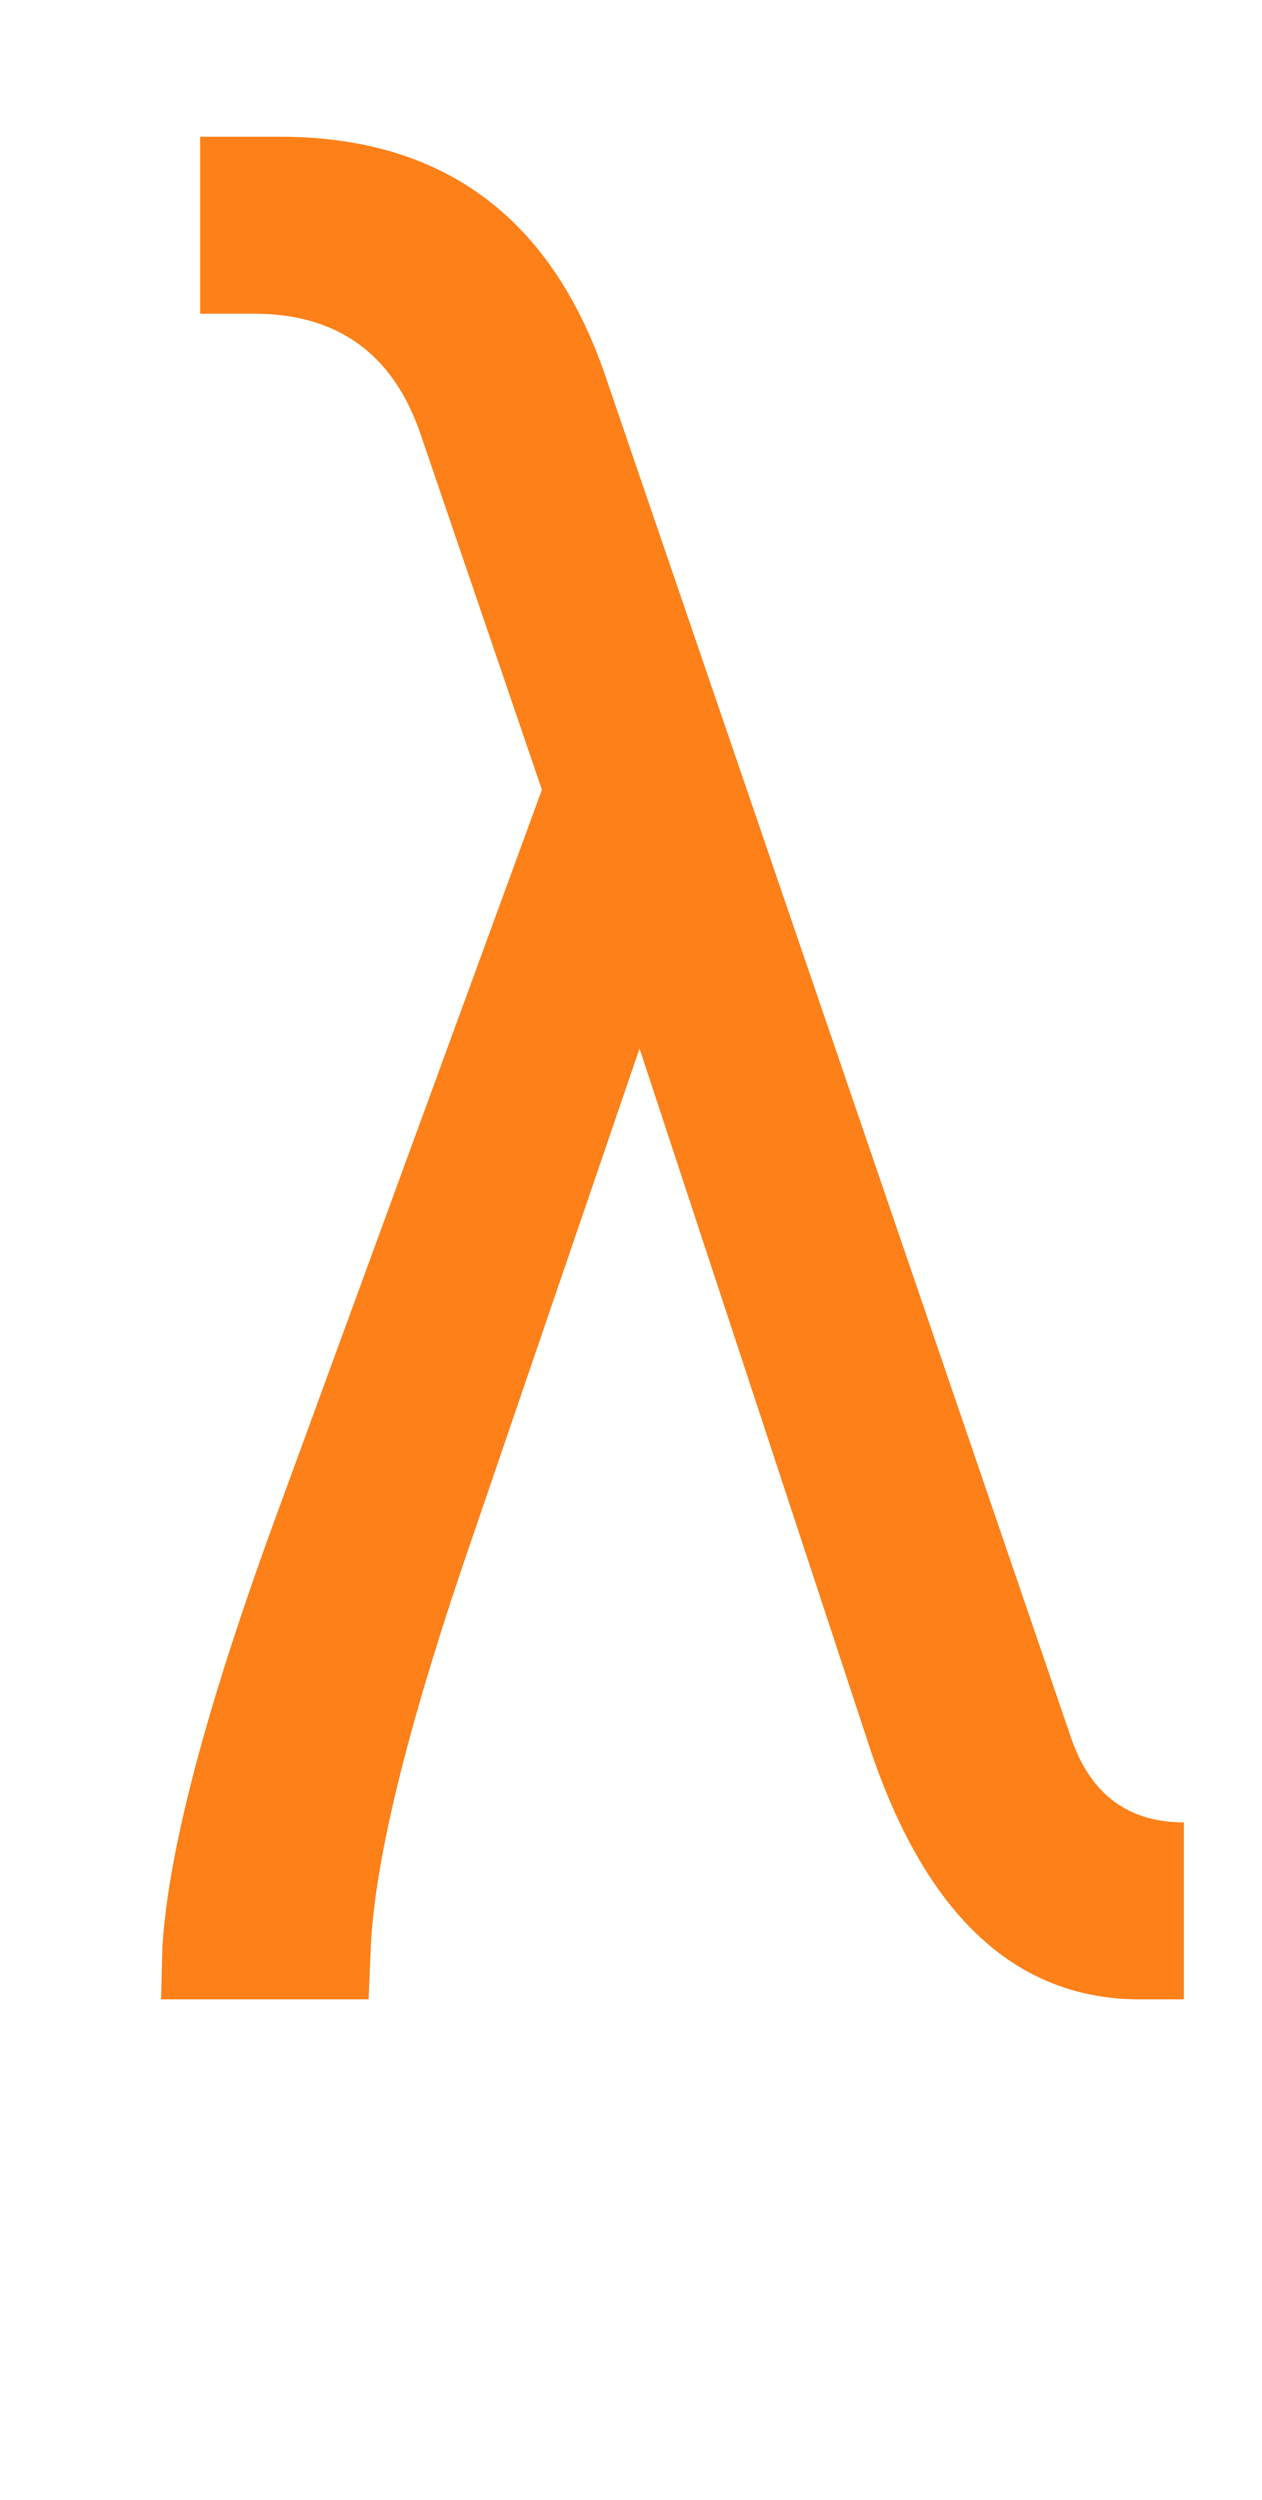 <?xml version="1.0" standalone="no"?>
<svg xmlns="http://www.w3.org/2000/svg" xmlns:xlink="http://www.w3.org/1999/xlink" version="1.1" viewBox="-10 0 1034 2048" style="background-color: #282828;">
   <path fill="#fe8019" d="M334 354q-34 -97 -136 -97h-44v-145h65q200 0 267 196l382 1117q24 68 92 68v145h-36q-151 0 -220 -202l-190 -577l-146 427q-68 202 -74 305l-2 47h-170l1 -42q7 -119 94 -356l217 -593z" />
</svg>
